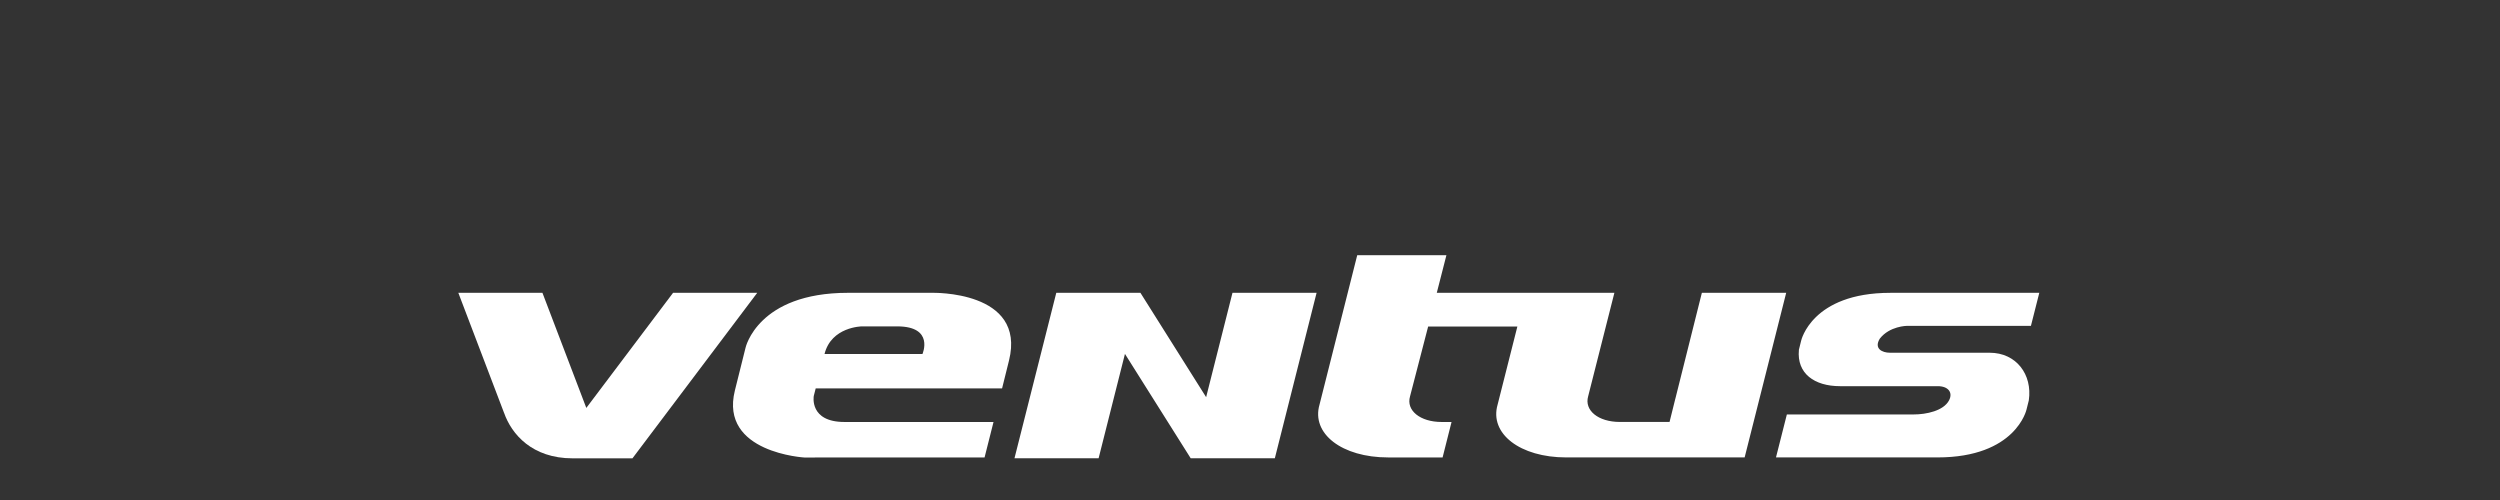 <svg id="logo-ventus" xmlns="http://www.w3.org/2000/svg" width="960" height="192" viewBox="0 0 960 192">
  <rect x="0" y="0" width="960" height="192" fill="#333333" stroke="none"/>
  <rect id="사각형_13172" data-name="사각형 13172" width="960" height="192" fill="#fff" opacity="0"/>
  <g id="logo_ventus" transform="translate(176 98)">
    <path id="패스_1" data-name="패스 1" d="M153.235,156.614l-33.313,44.2-16.849-44.2h-32.3l17.569,46.127h.01c2.851,8.129,10.733,17.431,26.3,17.431h22.985l47.913-63.558Z" transform="translate(-70.776 -142.172)" fill="#fff"/>
    <path id="패스_2" data-name="패스 2" d="M157.838,169.592H125.6c-34.694,0-39.32,21.13-39.32,21.13l-4.094,16.415c-5.948,23.991,26.95,25.717,26.95,25.717l7.793-.049H178.08l3.433-13.613H124.279c-13.623,0-11.788-9.993-11.788-9.993l.74-2.9H184.8l2.663-10.713c6.708-27.009-29.623-25.993-29.623-25.993m-3.62,23.5h-37.6c2.624-10.506,14.353-10.614,14.353-10.614h13.554c14.383,0,9.7,10.614,9.7,10.614m378.051-10.8h47.6l3.216-12.706H542.755v.01H525.887c-30.215,0-34.25,18.4-34.25,18.4l-.878,3.541h.02c-.848,9.016,5.929,13.9,15.8,13.9H544.1c4,0,5.909,2.407,4.35,5.426-2.121,4.074-8.8,5.435-13.593,5.435h-48.7L481.979,232.8h61.989c30.186,0,34.22-18.4,34.22-18.4l.878-3.5c1.45-9.963-4.843-18.3-15.024-18.3H525.759c-3.088,0-6.224-1.638-3.916-5.4,3.768-4.863,10.427-4.922,10.427-4.922m-78.749-12.7-10.17,40.632h-.01l-2.229,8.967H422c-8.267,0-13.712-4.449-12.143-9.855l10.072-39.745h-68.2l3.7-14.442h-34.25L306.7,212.513c-3.245,11.147,8.592,20.292,26.319,20.292h20.943l3.433-13.613H353.6c-8.257,0-13.732-4.439-12.143-9.845l6.955-26.822h34.26l-7.586,29.988C371.851,223.66,383.7,232.8,401.425,232.8h68.52L485.9,169.592Zm-190.357,40.09-25.244-40.09h-32.3l-16.06,63.558h32.306l10.121-40.09,25.253,40.09h32.3l16.04-63.558h-32.3l-10.121,40.09Z" transform="translate(23.997 -155.15)" fill="#fff"/>
  </g>
</svg>
